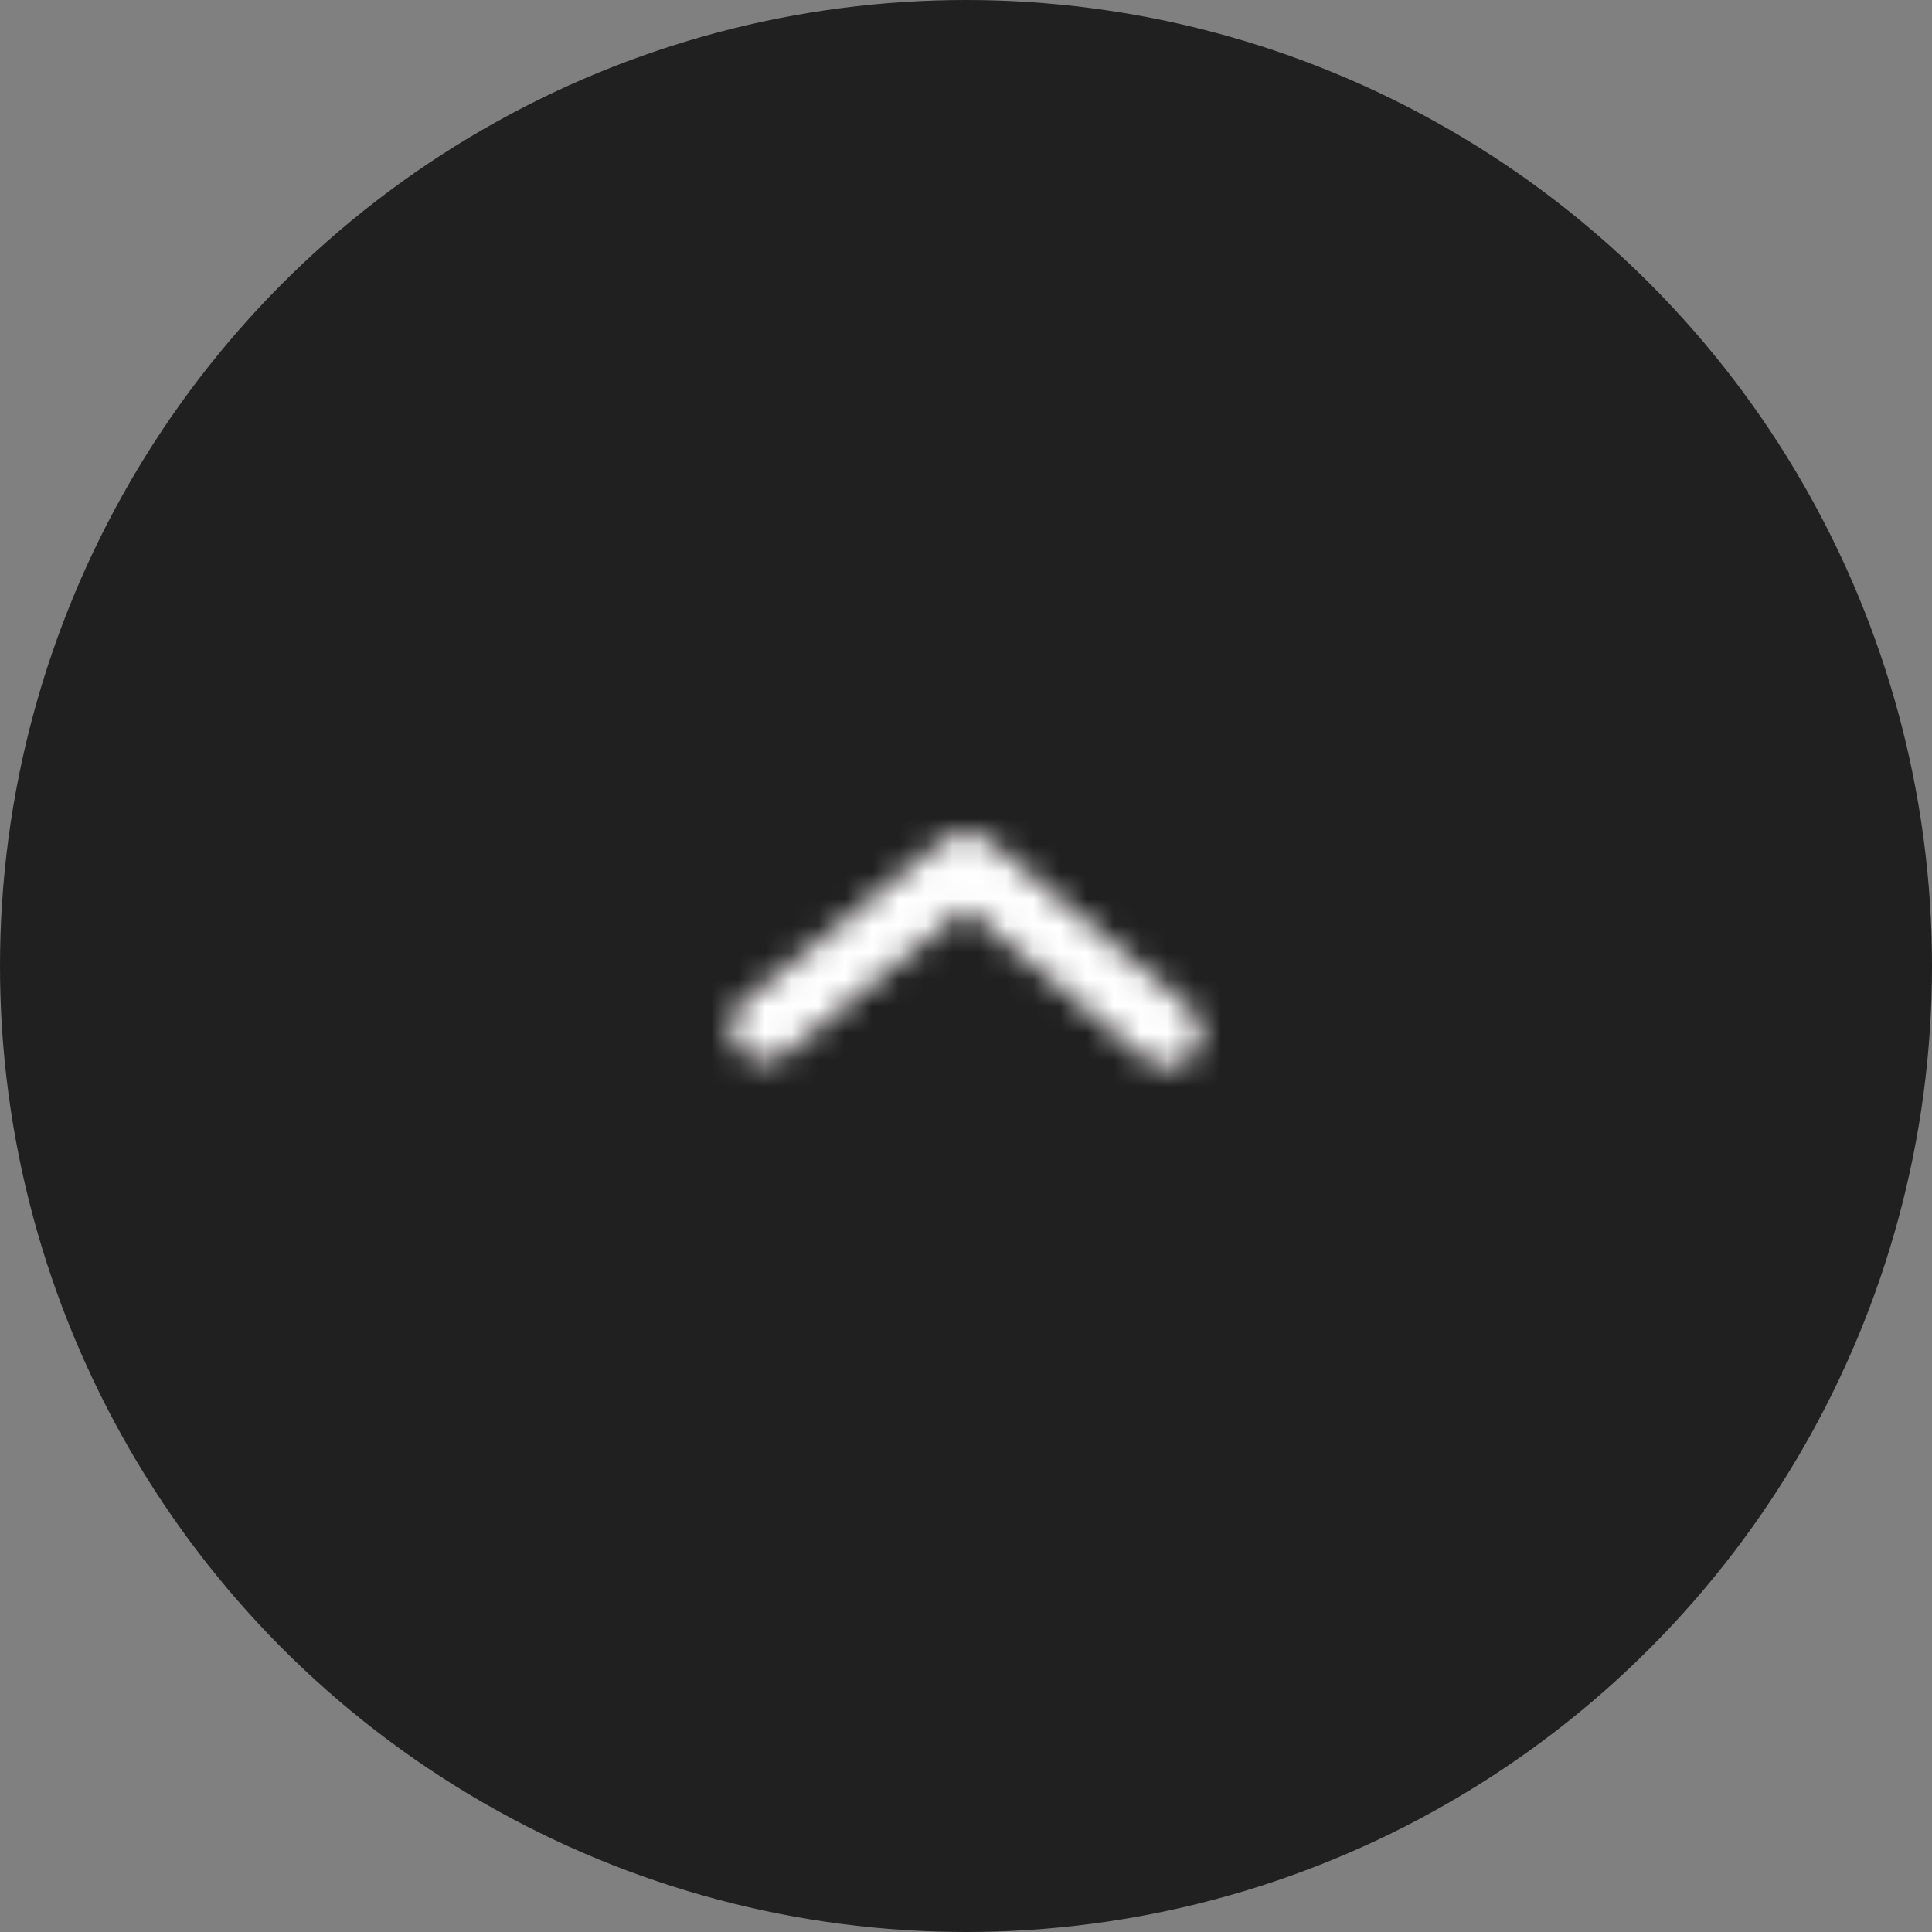 <svg width="72" height="72" viewBox="0 0 72 72" fill="none" xmlns="http://www.w3.org/2000/svg">
<rect x="0" y="0" width="72" height="72" fill="#808080" stroke="none"/>
<circle cx="36" cy="36" r="36" fill="#202020"/>
<path fill-rule="evenodd" clip-rule="evenodd" d="M43.5 39.75C43.217 39.75 42.933 39.655 42.7 39.46L35.986 33.865L29.283 39.259C28.747 39.693 27.96 39.608 27.526 39.069C27.093 38.531 27.178 37.745 27.717 37.311L35.217 31.276C35.68 30.902 36.343 30.907 36.801 31.29L44.301 37.54C44.831 37.981 44.902 38.77 44.461 39.3C44.213 39.596 43.858 39.75 43.5 39.75Z" fill="#231F20"/>
<mask id="mask0_1962_3462" style="mask-type:luminance" maskUnits="userSpaceOnUse" x="27" y="30" width="18" height="10">
<path fill-rule="evenodd" clip-rule="evenodd" d="M43.5 39.75C43.217 39.75 42.933 39.655 42.7 39.46L35.986 33.865L29.283 39.259C28.747 39.693 27.96 39.608 27.526 39.069C27.093 38.531 27.178 37.745 27.717 37.311L35.217 31.276C35.68 30.902 36.343 30.907 36.801 31.29L44.301 37.54C44.831 37.981 44.902 38.77 44.461 39.3C44.213 39.596 43.858 39.75 43.5 39.75Z" fill="white"/>
</mask>
<g mask="url(#mask0_1962_3462)">
<rect x="21" y="21" width="30" height="30" fill="white"/>
</g>
</svg>
